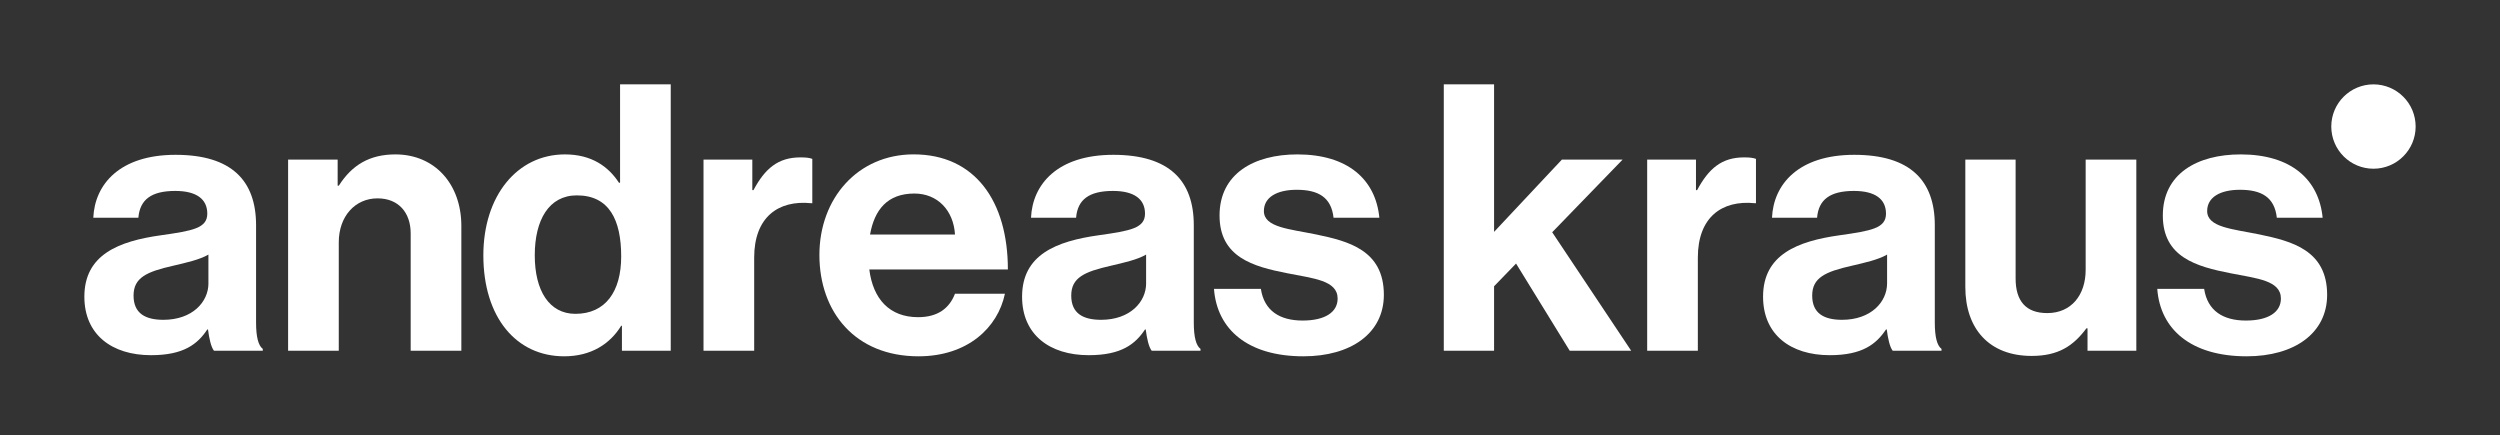 <?xml version="1.0" encoding="UTF-8"?><svg id="Ebene_1" xmlns="http://www.w3.org/2000/svg" viewBox="0 0 845.19 147.09"><rect x="0" y="0" width="845.19" height="147.09" fill="#333333" stroke="none"/><defs><style>.cls-1{fill:#fff;stroke-width:0px;}</style></defs><circle class="cls-1" cx="802.41" cy="42.78" r="14.26"/><path class="cls-1" d="M70.33,111.39h-.25c-3.27,4.91-7.93,8.69-19.02,8.69-13.22,0-22.54-6.93-22.54-19.77,0-14.23,11.59-18.77,25.94-20.78,10.71-1.51,15.62-2.39,15.62-7.3s-3.65-7.68-10.83-7.68c-8.06,0-11.96,2.9-12.47,9.07h-15.24c.5-11.33,8.94-21.28,27.83-21.28s27.2,8.69,27.2,23.8v32.87c0,4.91.76,7.81,2.27,8.94v.63h-16.5c-1.01-1.26-1.64-4.28-2.02-7.18ZM70.46,95.77v-9.7c-3.02,1.76-7.68,2.77-11.96,3.78-8.94,2.02-13.35,4.03-13.35,10.08s4.03,8.19,10.08,8.19c9.82,0,15.24-6.05,15.24-12.34Z"/><path class="cls-1" d="M114.16,62.78h.38c4.41-6.93,10.33-10.58,19.14-10.58,13.35,0,22.29,10.08,22.29,24.18v42.19h-17.13v-39.67c0-6.93-4.03-11.84-11.21-11.84-7.56,0-13.1,6.05-13.1,14.86v36.65h-17.13V53.96h16.75v8.82Z"/><path class="cls-1" d="M163.41,86.33c0-20.15,11.46-34.13,27.58-34.13,9.07,0,14.74,4.16,18.26,9.57h.38V28.52h17.13v90.05h-16.5v-8.44h-.25c-3.78,6.17-10.2,10.33-19.27,10.33-16.25,0-27.33-13.22-27.33-34.13ZM210.01,86.71c0-12.34-4.03-20.66-14.99-20.66-9.45,0-14.23,8.31-14.23,20.28s4.91,19.77,13.73,19.77c10.2,0,15.49-7.56,15.49-19.4Z"/><path class="cls-1" d="M254.34,64.29h.38c3.9-7.3,8.31-11.08,15.87-11.08,1.89,0,3.02.13,4.03.5v14.99h-.38c-11.21-1.13-19.27,4.79-19.27,18.39v31.49h-17.13V53.96h16.5v10.33Z"/><path class="cls-1" d="M277.02,86.2c0-19.14,12.97-34.01,31.86-34.01,20.78,0,31.86,15.87,31.86,38.92h-46.85c1.26,9.95,6.8,16.12,16.5,16.12,6.68,0,10.58-3.02,12.47-7.93h16.88c-2.39,11.46-12.59,21.16-29.22,21.16-21.41,0-33.5-14.99-33.5-34.26ZM294.14,79.28h28.72c-.5-8.19-5.92-13.85-13.73-13.85-9.07,0-13.48,5.42-14.99,13.85Z"/><path class="cls-1" d="M387.35,111.39h-.25c-3.27,4.91-7.93,8.69-19.02,8.69-13.22,0-22.54-6.93-22.54-19.77,0-14.23,11.59-18.77,25.94-20.78,10.71-1.51,15.62-2.39,15.62-7.3s-3.65-7.68-10.83-7.68c-8.06,0-11.97,2.9-12.47,9.07h-15.24c.5-11.33,8.94-21.28,27.83-21.28s27.2,8.69,27.2,23.8v32.87c0,4.91.76,7.81,2.27,8.94v.63h-16.5c-1.01-1.26-1.64-4.28-2.02-7.18ZM387.47,95.77v-9.7c-3.02,1.76-7.68,2.77-11.96,3.78-8.94,2.02-13.35,4.03-13.35,10.08s4.03,8.19,10.08,8.19c9.82,0,15.24-6.05,15.24-12.34Z"/><path class="cls-1" d="M410.4,97.66h15.87c1.13,7.43,6.42,10.71,14.11,10.71s11.84-2.9,11.84-7.43c0-6.17-8.19-6.8-17-8.56-11.59-2.27-22.92-5.42-22.92-19.52s11.59-20.66,26.32-20.66c17,0,26.45,8.44,27.71,21.41h-15.49c-.76-6.93-5.16-9.45-12.47-9.45-6.67,0-11.08,2.52-11.08,7.18,0,5.54,8.56,6.05,17.76,7.94,10.83,2.27,22.8,5.29,22.8,20.4,0,12.97-11.08,20.78-27.2,20.78-18.77,0-29.22-9.07-30.23-22.8Z"/><path class="cls-1" d="M512.54,89.1l-7.43,7.68v21.79h-17V28.52h17v49.87l22.92-24.43h20.53l-23.8,24.56,26.7,40.05h-20.78l-18.14-29.47Z"/><path class="cls-1" d="M573.37,64.29h.38c3.9-7.3,8.31-11.08,15.87-11.08,1.89,0,3.02.13,4.03.5v14.99h-.38c-11.21-1.13-19.27,4.79-19.27,18.39v31.49h-17.13V53.96h16.5v10.33Z"/><path class="cls-1" d="M637.86,111.39h-.25c-3.28,4.91-7.93,8.69-19.02,8.69-13.22,0-22.54-6.93-22.54-19.77,0-14.23,11.59-18.77,25.94-20.78,10.71-1.51,15.62-2.39,15.62-7.3s-3.65-7.68-10.83-7.68c-8.06,0-11.96,2.9-12.47,9.07h-15.24c.5-11.33,8.94-21.28,27.83-21.28s27.21,8.69,27.21,23.8v32.87c0,4.91.75,7.81,2.27,8.94v.63h-16.5c-1.01-1.26-1.64-4.28-2.01-7.18ZM637.98,95.77v-9.7c-3.02,1.76-7.68,2.77-11.97,3.78-8.94,2.02-13.35,4.03-13.35,10.08s4.03,8.19,10.08,8.19c9.82,0,15.24-6.05,15.24-12.34Z"/><path class="cls-1" d="M705.74,118.57v-7.56h-.38c-4.41,5.92-9.45,9.32-18.51,9.32-14.36,0-22.42-9.19-22.42-23.3v-43.07h17v40.18c0,7.56,3.4,11.71,10.71,11.71,8.06,0,12.97-6.05,12.97-14.61v-37.28h17.13v64.61h-16.5Z"/><path class="cls-1" d="M729.3,97.66h15.87c1.13,7.43,6.42,10.71,14.11,10.71s11.84-2.9,11.84-7.43c0-6.17-8.19-6.8-17-8.56-11.59-2.27-22.92-5.42-22.92-19.52s11.59-20.66,26.32-20.66c17,0,26.45,8.44,27.71,21.41h-15.49c-.76-6.93-5.16-9.45-12.47-9.45-6.68,0-11.08,2.52-11.08,7.18,0,5.54,8.56,6.05,17.76,7.94,10.83,2.27,22.8,5.29,22.8,20.4,0,12.97-11.08,20.78-27.2,20.78-18.77,0-29.22-9.07-30.23-22.8Z"/></svg>
